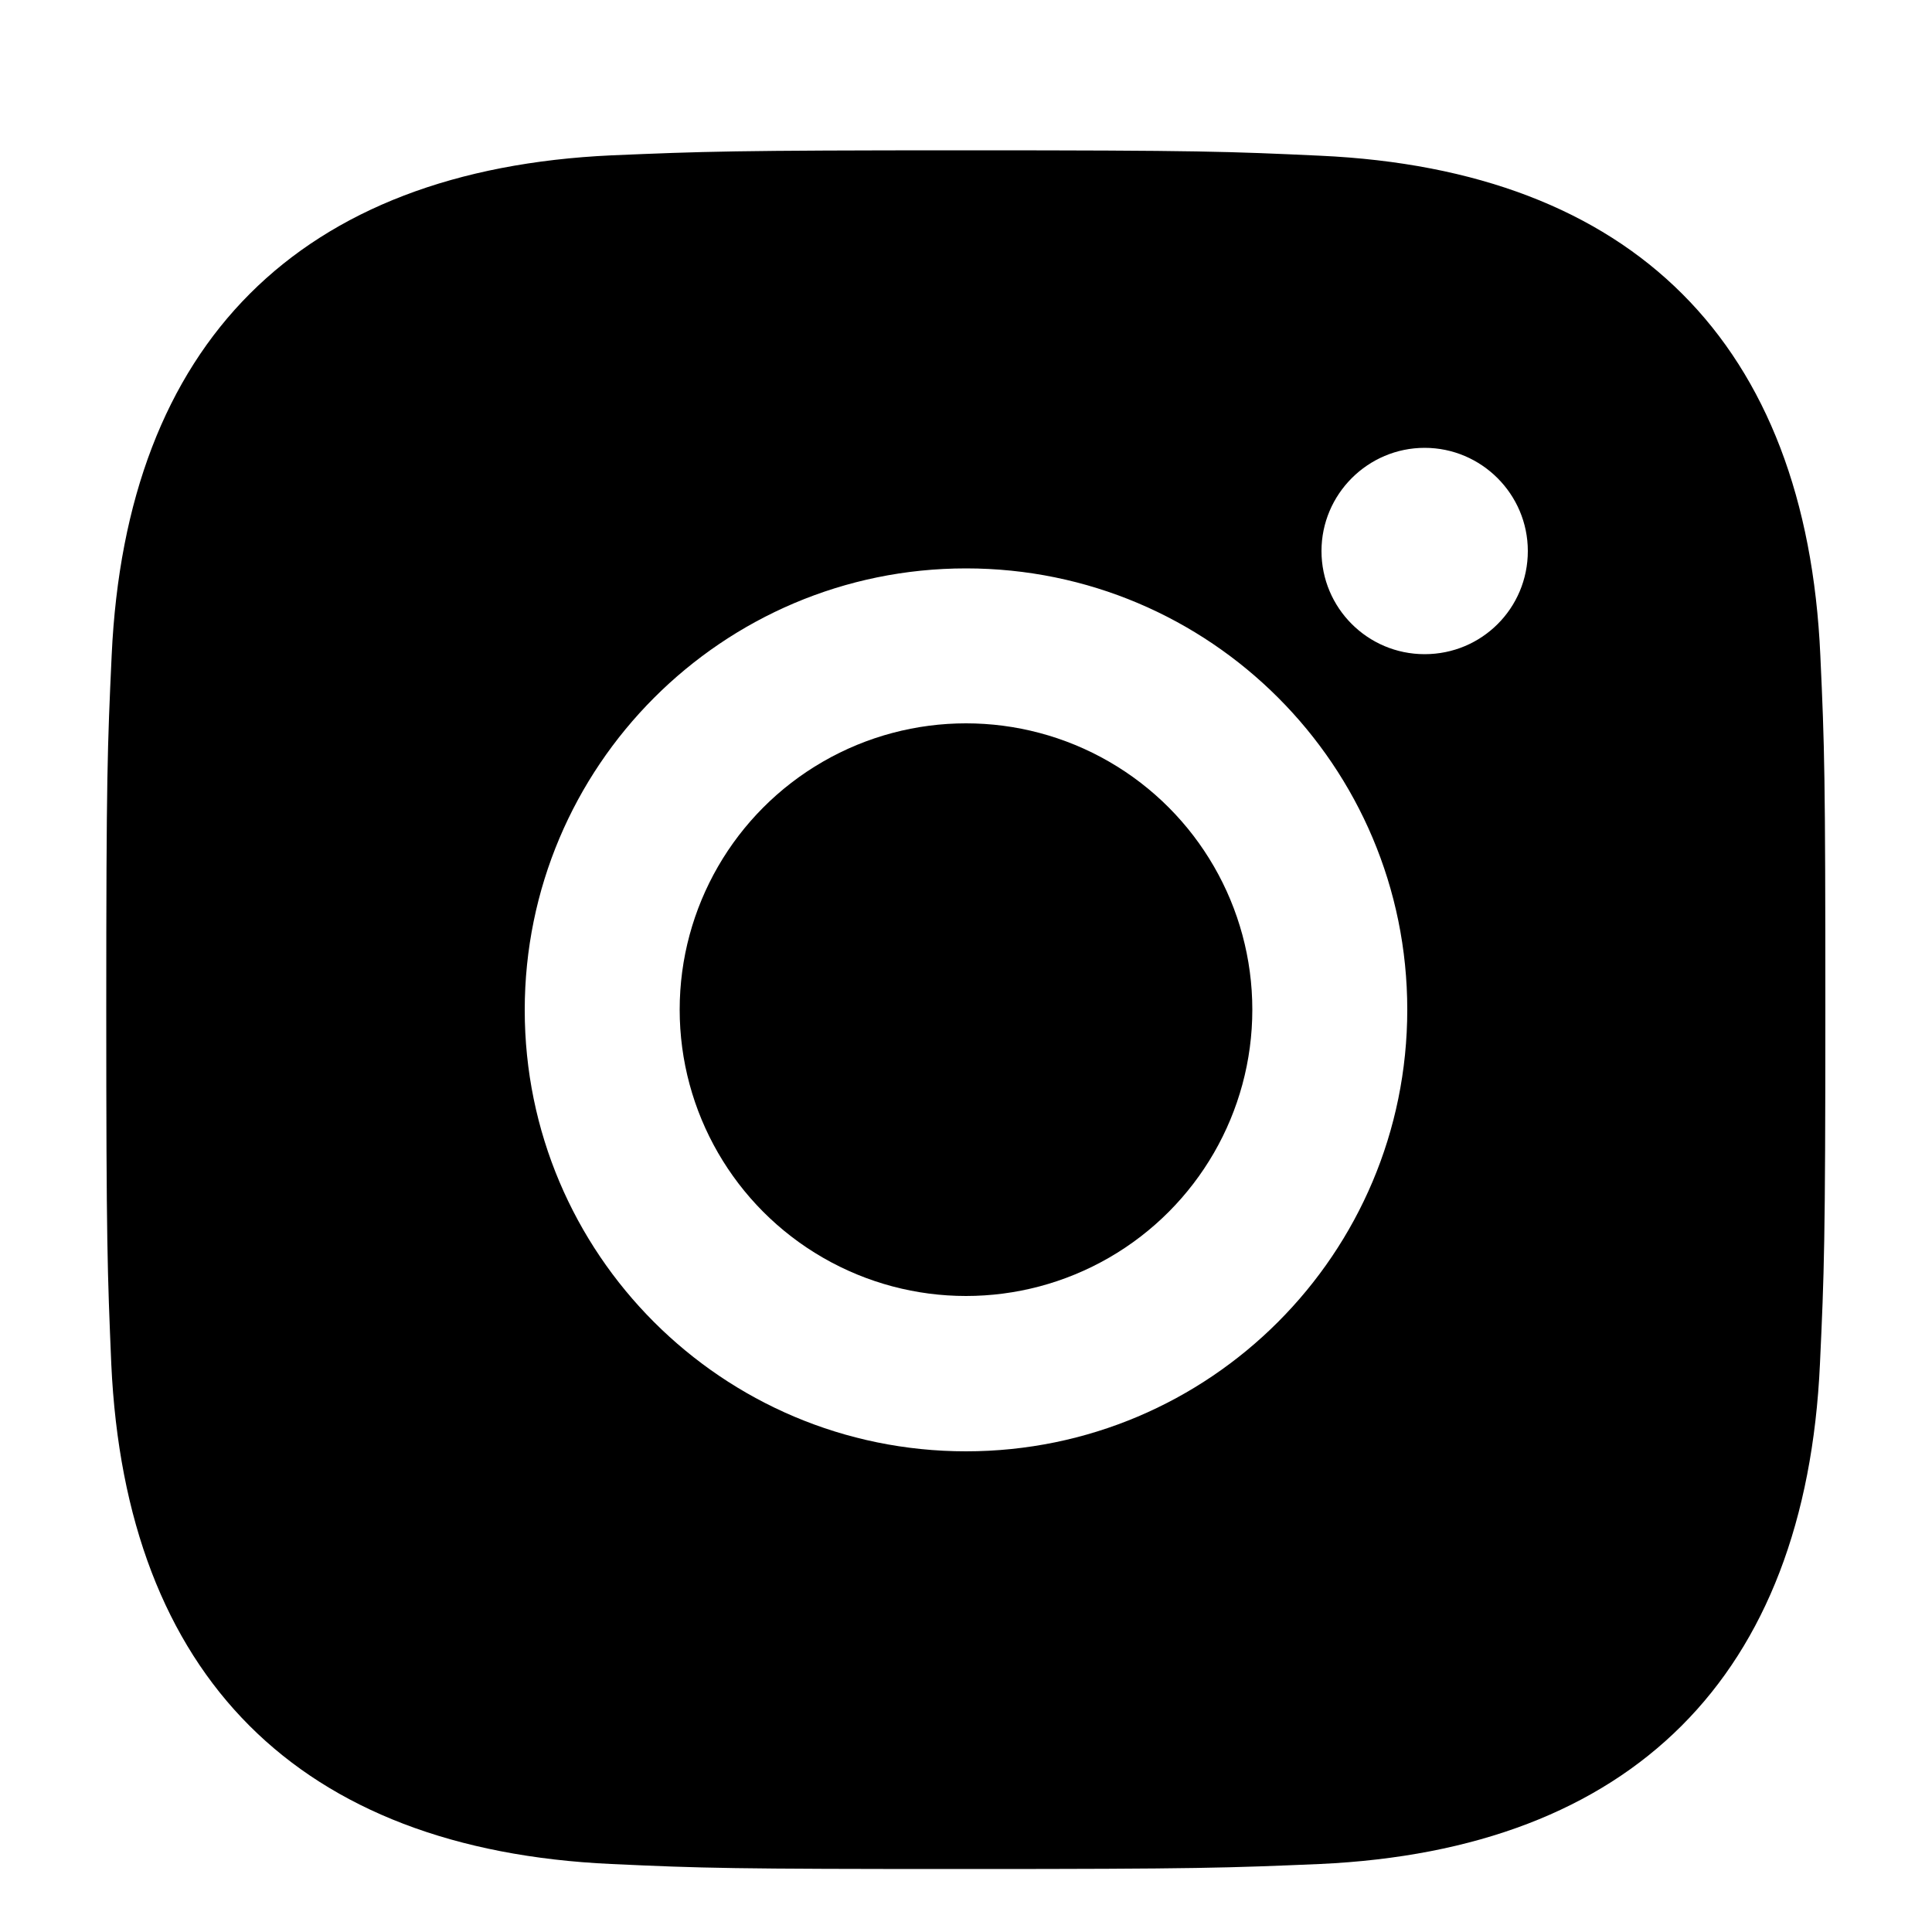 <?xml version="1.0" encoding="utf-8"?>
<!-- Generator: Adobe Illustrator 25.3.1, SVG Export Plug-In . SVG Version: 6.00 Build 0)  -->
<svg version="1.1" id="Ebene_1" xmlns="http://www.w3.org/2000/svg" xmlns:xlink="http://www.w3.org/1999/xlink" x="0px" y="0px"
	 viewBox="0 0 500 500" enable-background="new 0 0 500 500" xml:space="preserve">
<g>
	<circle cx="250" cy="261.3" r="74.1"/>
	<path d="M471.1,169.6C467.5,88.9,422.6,44,341.7,40.3c-23.7-1.1-31.3-1.4-91.7-1.4s-68,0.3-91.7,1.3
		C77.5,43.9,32.6,88.8,28.9,169.6c-1.1,23.7-1.4,31.3-1.4,91.7s0.3,68,1.3,91.7c3.7,80.8,48.5,125.7,129.4,129.4
		c23.7,1.1,31.3,1.3,91.7,1.3s68-0.3,91.7-1.3c80.7-3.7,125.7-48.5,129.4-129.4c1.1-23.7,1.4-31.3,1.4-91.7S472.2,193.4,471.1,169.6
		z M250,375.6c-63.1,0-114.2-51.2-114.2-114.2S186.9,147.1,250,147.1s114.2,51.1,114.2,114.2C364.2,324.4,313.1,375.6,250,375.6z
		 M368.7,169.3c-14.8,0-26.7-12-26.7-26.7c0-14.7,12-26.7,26.7-26.7c14.7,0,26.7,12,26.7,26.7C395.4,157.4,383.5,169.3,368.7,169.3z
		"/>
</g>
</svg>
